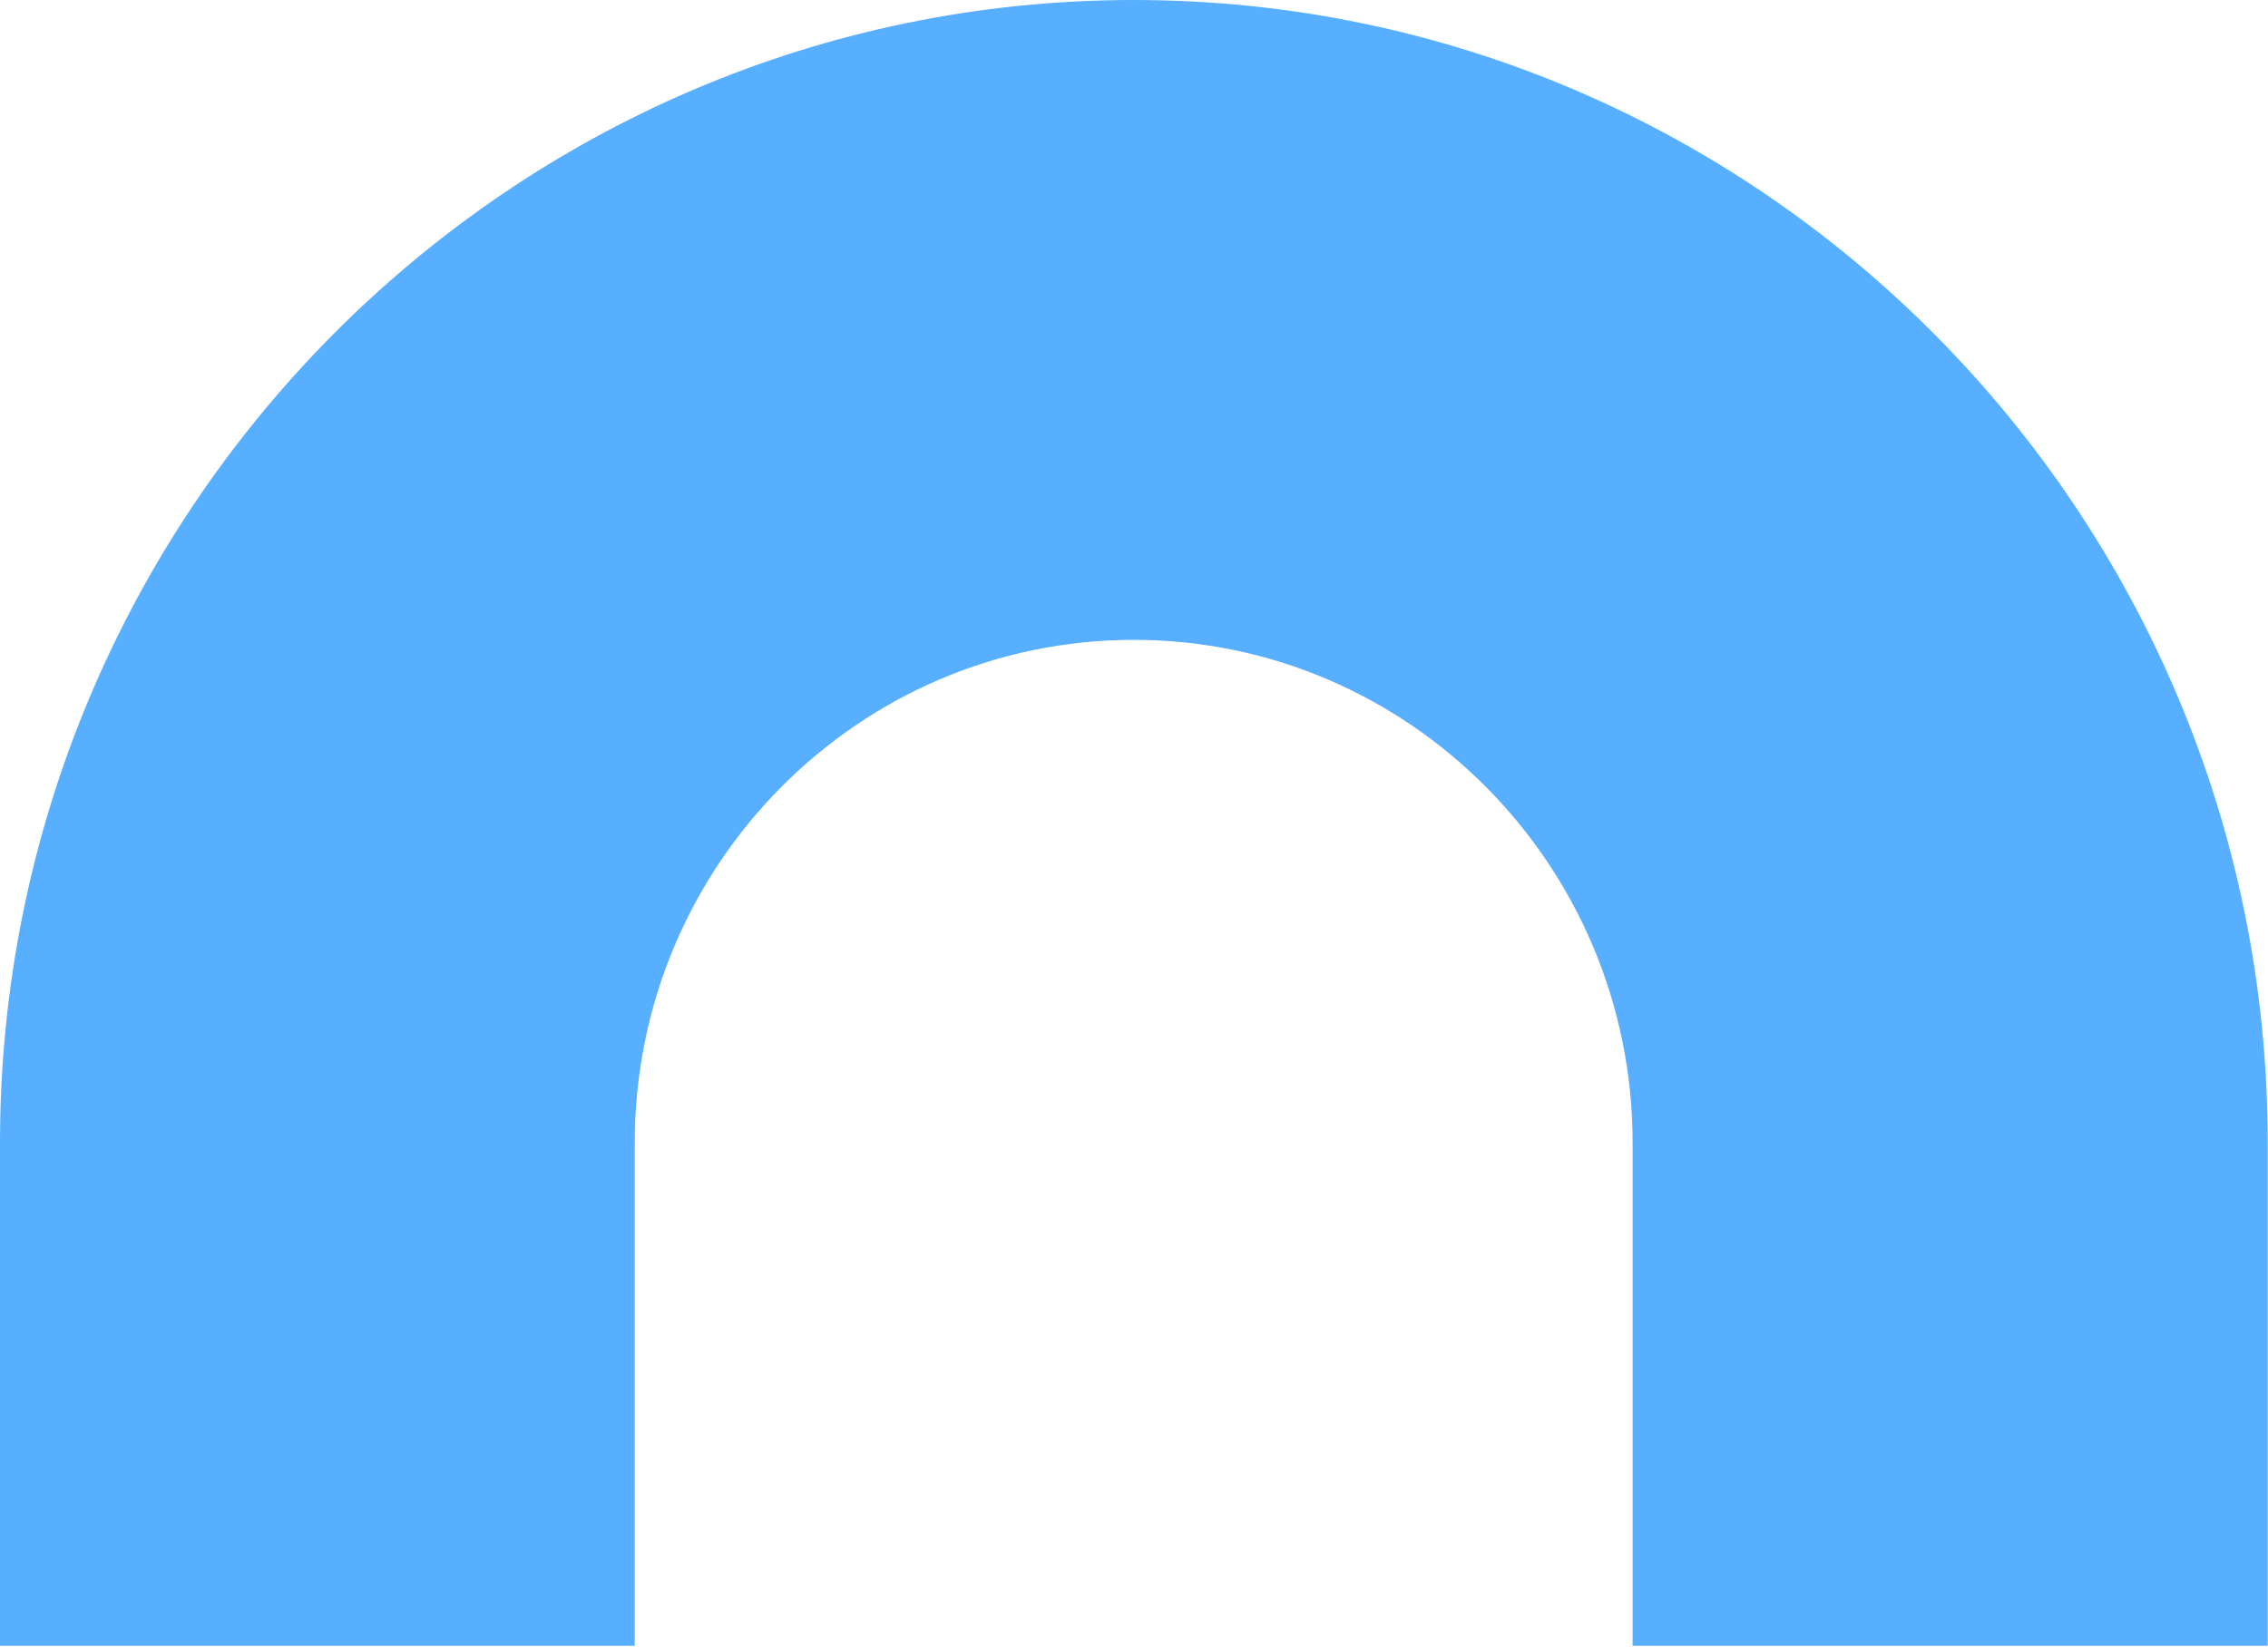 <?xml version="1.0" encoding="utf-8"?>
<svg xmlns="http://www.w3.org/2000/svg" fill="none" height="100%" overflow="visible" preserveAspectRatio="none" style="display: block;" viewBox="0 0 223 162" width="100%">
<path d="M222.954 161.868H160.525V112.383C160.525 85.124 138.527 62.932 111.469 62.932C84.411 62.932 62.413 85.108 62.413 112.383V161.868H0V112.383C0 50.412 50.009 0 111.485 0C172.961 0 222.971 50.412 222.971 112.383V161.868H222.954Z" fill="#58AFFF" id="Vector"/>
</svg>